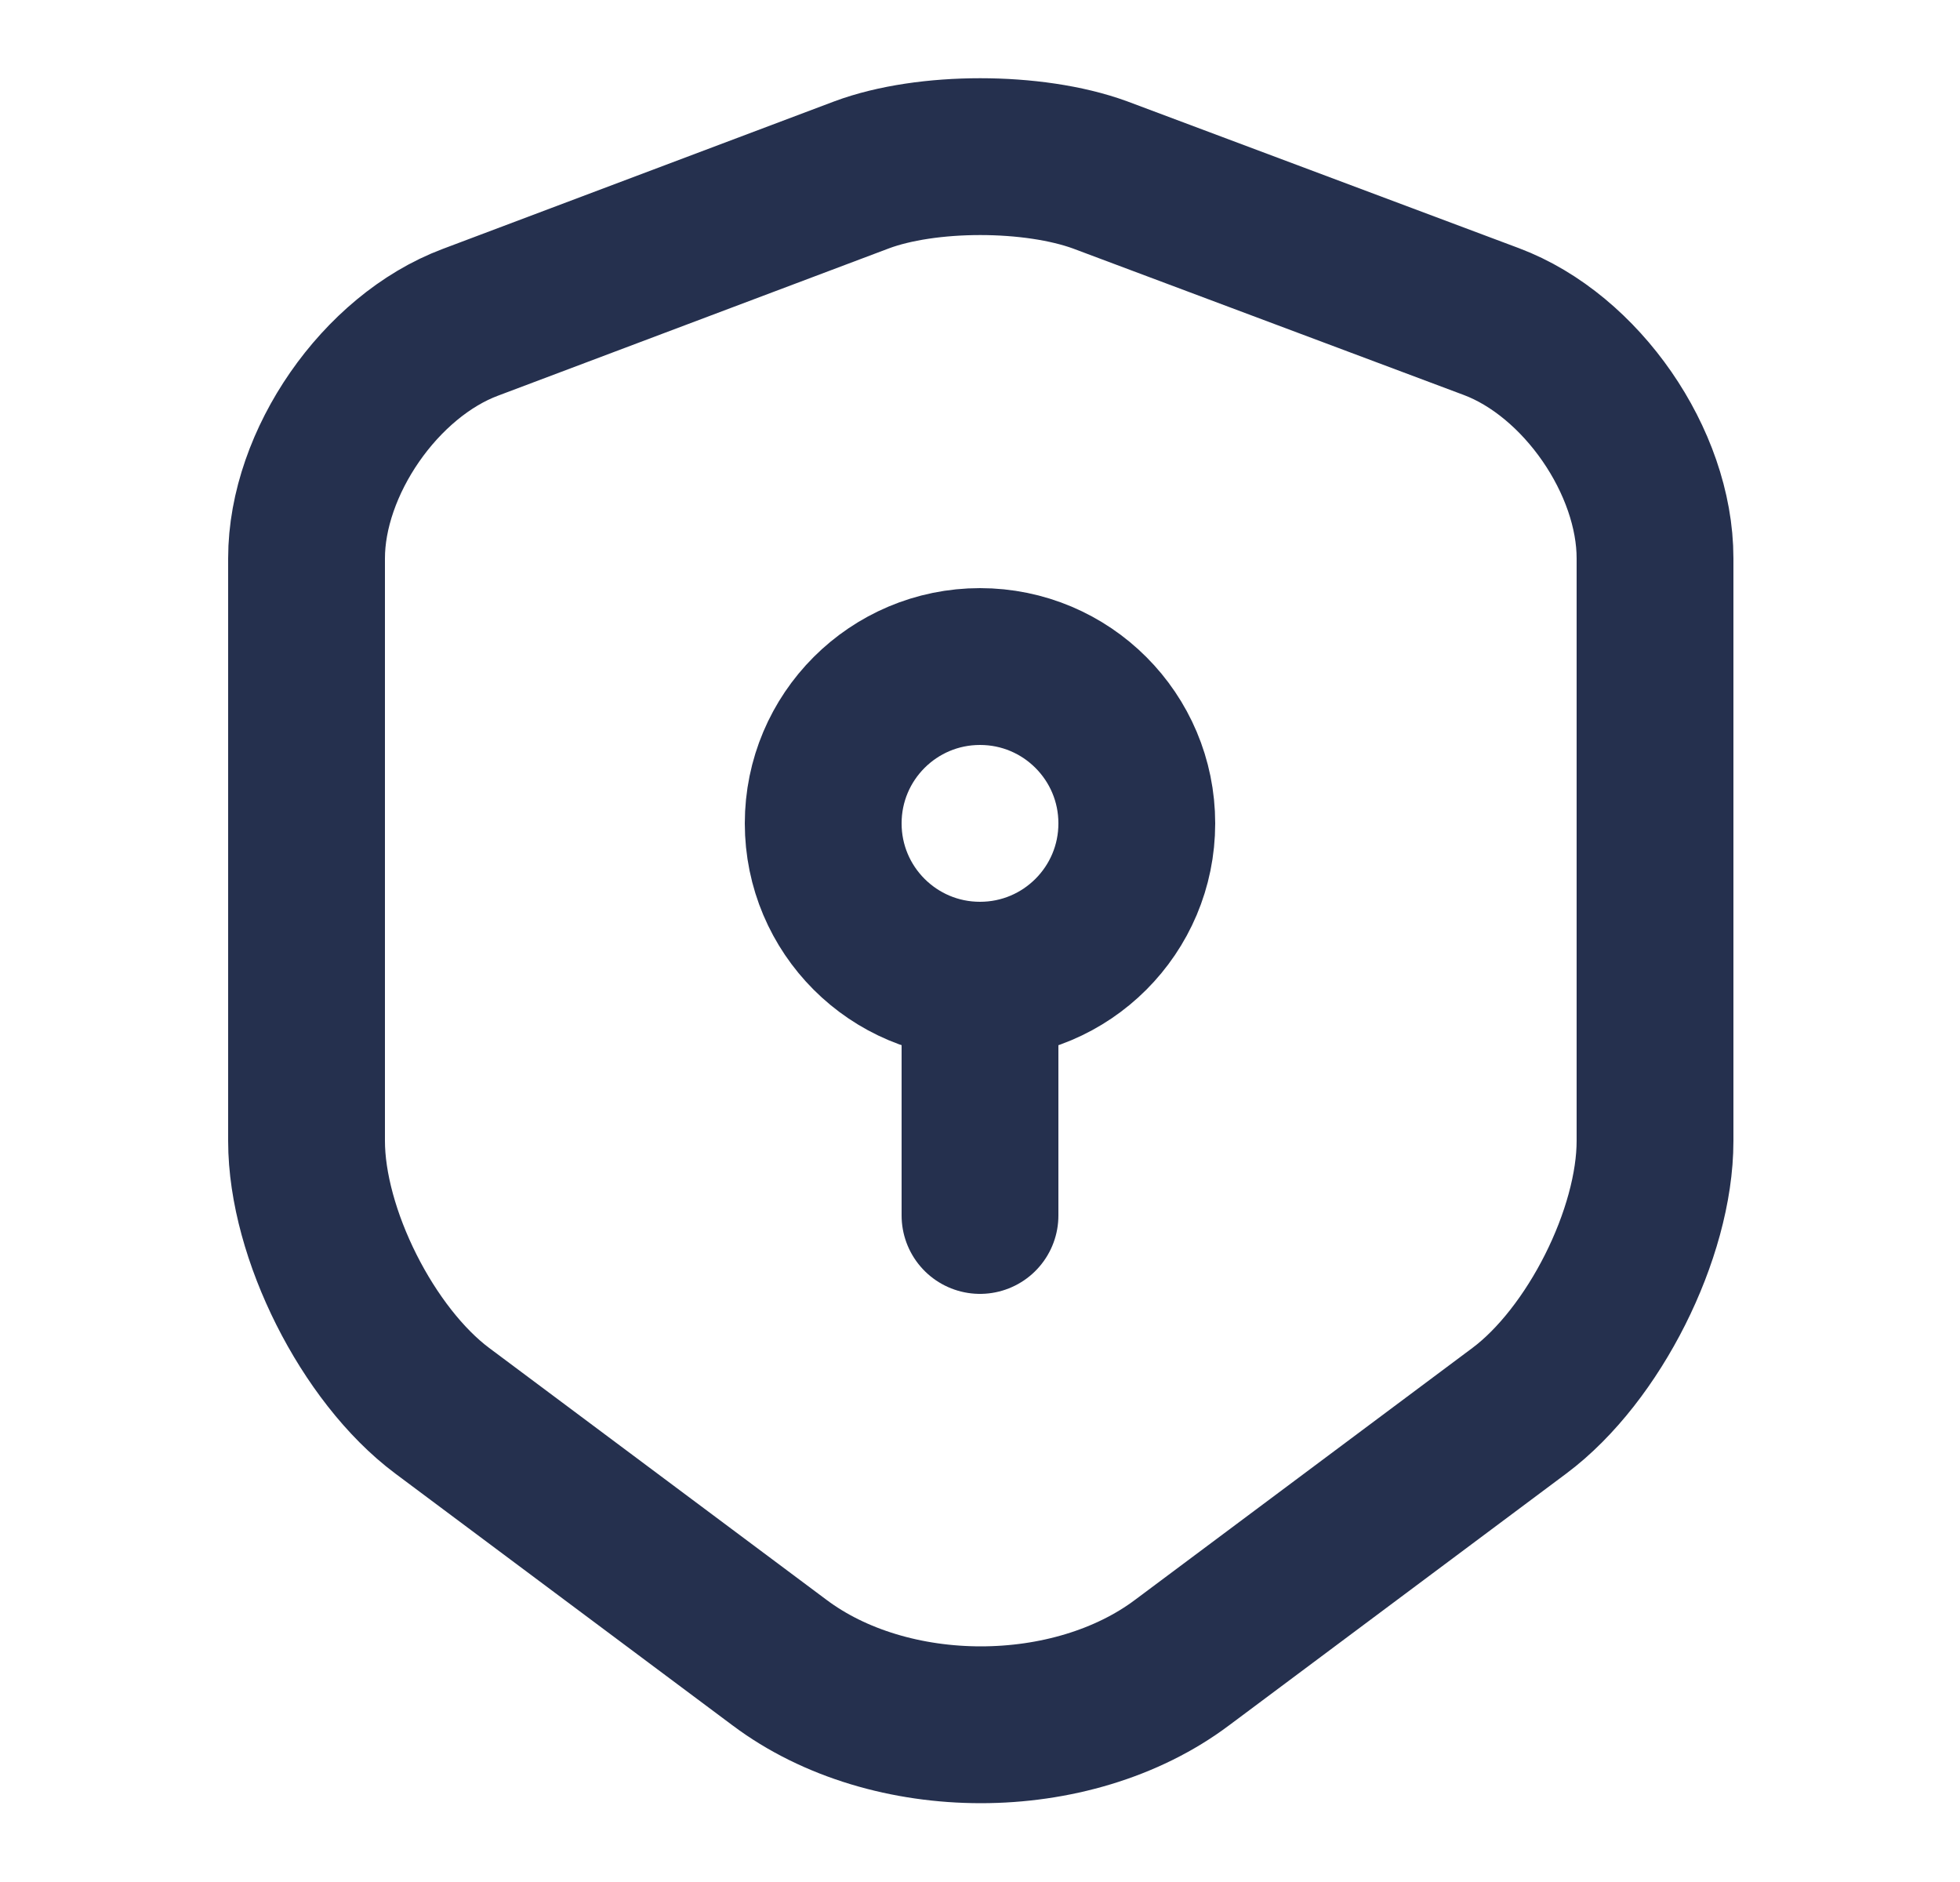 <?xml version="1.0" encoding="UTF-8"?> <svg xmlns="http://www.w3.org/2000/svg" width="25" height="24" viewBox="0 0 25 24" fill="none"><path d="M10.99 2.23L6 4.11C4.85 4.54 3.91 5.9 3.91 7.12V14.55C3.91 15.73 4.69 17.28 5.64 17.99L9.94 21.2C11.35 22.26 13.67 22.26 15.08 21.2L19.38 17.99C20.33 17.28 21.11 15.73 21.11 14.55V7.12C21.11 5.89 20.17 4.53 19.02 4.1L14.03 2.23C13.18 1.92 11.82 1.92 10.99 2.23Z" stroke="#25304E" stroke-width="2" stroke-linecap="round" stroke-linejoin="round"></path><path d="M12.5 12.5C13.605 12.5 14.5 11.605 14.5 10.5C14.5 9.395 13.605 8.5 12.5 8.5C11.395 8.5 10.5 9.395 10.5 10.5C10.5 11.605 11.395 12.5 12.5 12.5Z" stroke="#25304E" stroke-width="2" stroke-miterlimit="10" stroke-linecap="round" stroke-linejoin="round"></path><path d="M12.5 12.5V15.5" stroke="#25304E" stroke-width="2" stroke-miterlimit="10" stroke-linecap="round" stroke-linejoin="round"></path></svg> 